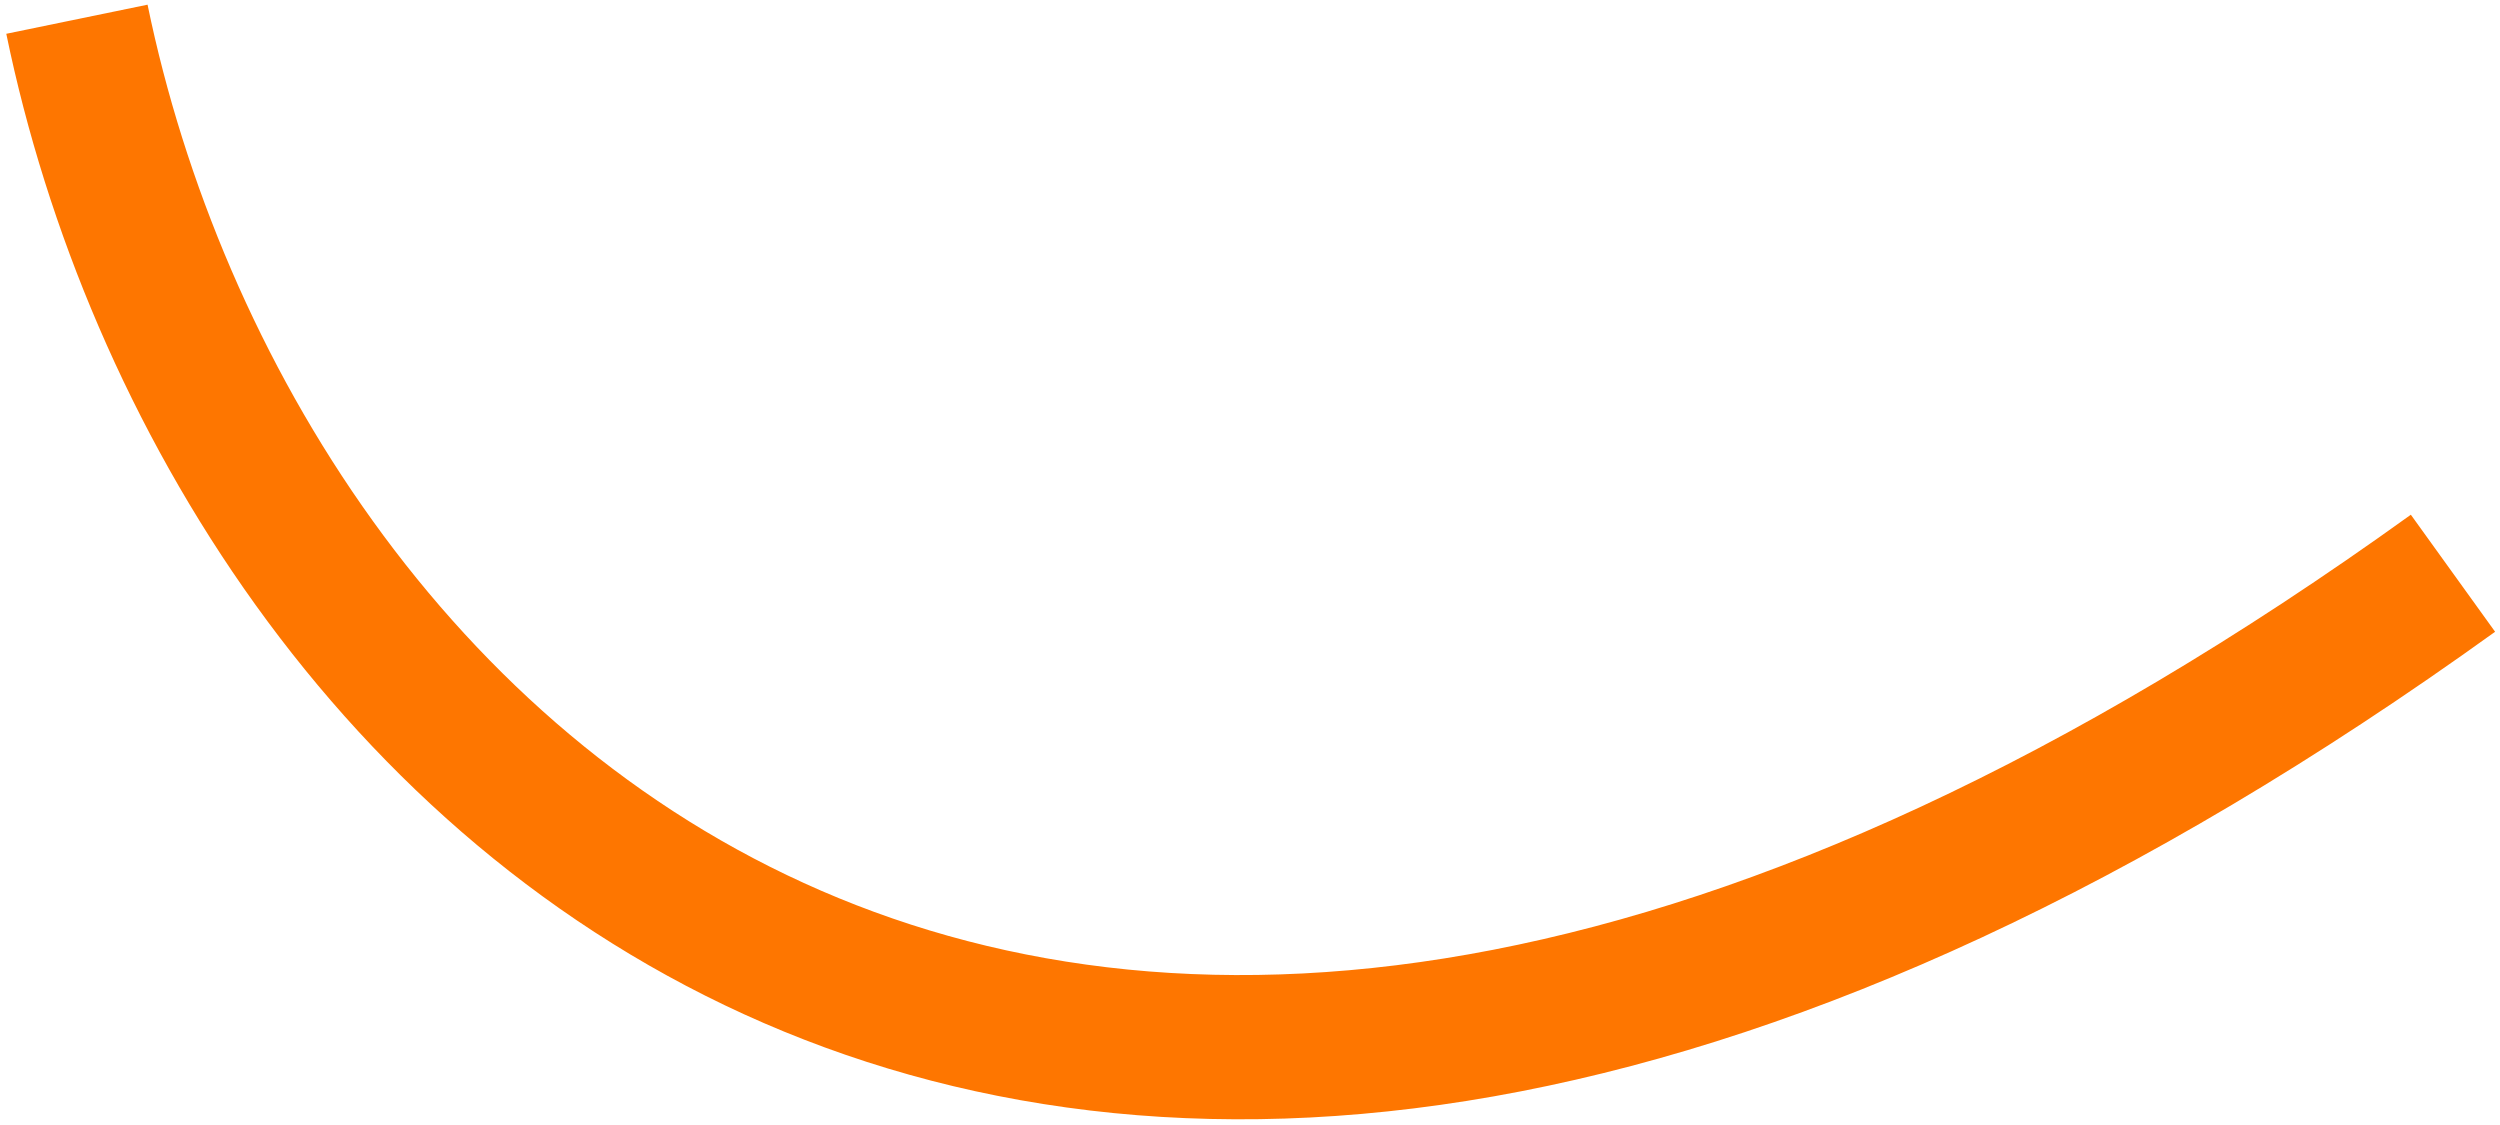 <?xml version="1.0" encoding="utf-8"?>
<svg xmlns="http://www.w3.org/2000/svg" fill="none" height="100%" overflow="visible" preserveAspectRatio="none" style="display: block;" viewBox="0 0 260 117" width="100%">
<path d="M8 2C23.954 79.42 108.137 165.42 255.109 59.617" id="Vector 116" stroke="#FE7600" stroke-width="15"/>
</svg>